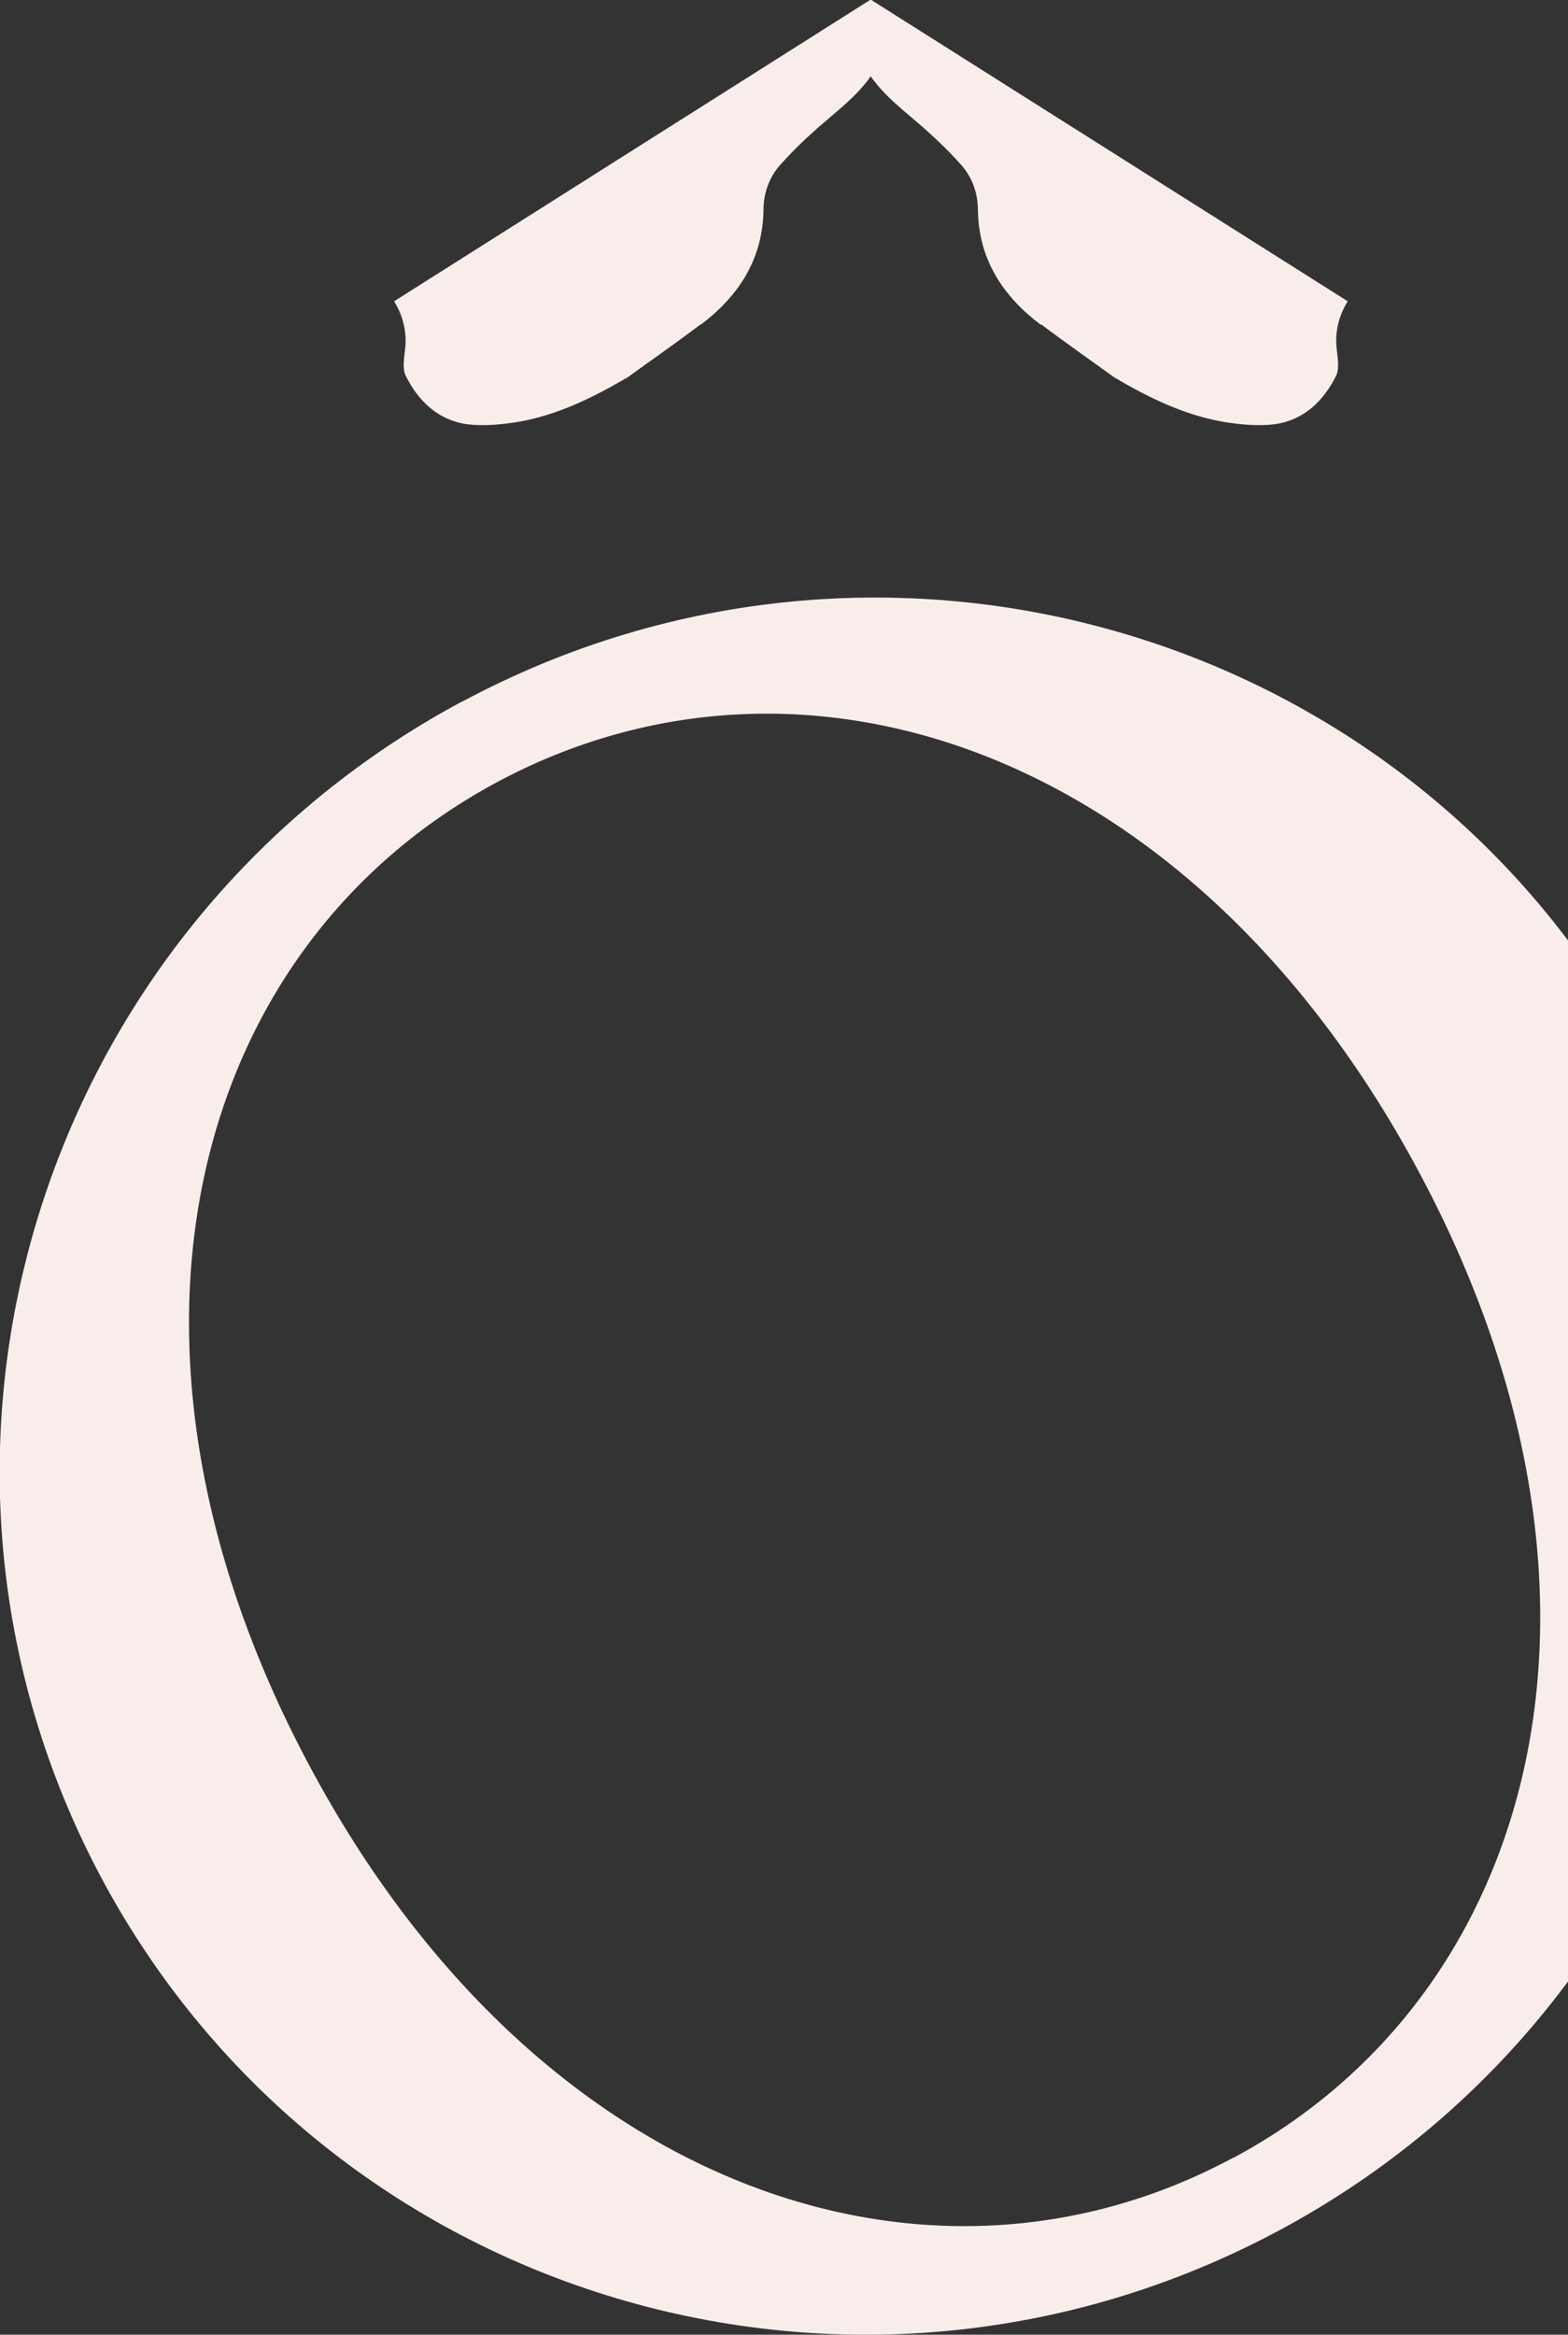 <svg xmlns="http://www.w3.org/2000/svg" width="424" height="631" viewBox="0 0 424 631" fill="none"><rect x="0" y="0" width="424" height="631" fill="#333333" stroke="none"/><g clip-path="url(#clip0_12_30)"><path d="M189.465 87.778C199.657 80.066 206.225 70.199 206.452 56.817C206.452 52.281 207.924 48.085 210.869 44.683C214.492 40.6 218.456 36.858 222.533 33.342C228.082 28.579 233.858 24.156 237.369 17.465C239.294 13.836 240.313 9.98 238.614 6.124C237.708 3.969 236.576 1.928 235.443 -0.113L106.567 81.427C108.832 85.056 109.964 89.365 109.624 93.561C109.398 96.17 108.718 99.232 109.624 101.386C113.022 108.304 118.345 113.521 126.272 114.655C130.689 115.222 135.332 114.769 139.749 114.088C150.62 112.274 160.247 107.51 169.759 101.953C176.328 97.19 183.009 92.541 189.465 87.664" fill="#F9EDEB"></path><path d="M281.422 87.778C271.23 80.066 264.661 70.199 264.435 56.817C264.435 52.281 262.963 48.085 260.018 44.683C256.394 40.6 252.431 36.858 248.354 33.342C242.805 28.579 237.029 24.156 233.518 17.465C231.593 13.836 230.574 9.98 232.272 6.124C233.178 3.969 234.311 1.928 235.443 -0.113L364.433 81.427C362.168 85.056 361.036 89.365 361.376 93.561C361.602 96.17 362.282 99.232 361.376 101.386C357.978 108.304 352.655 113.521 344.728 114.655C340.311 115.222 335.668 114.769 331.251 114.088C320.38 112.274 310.64 107.51 301.241 101.953C294.672 97.19 287.991 92.541 281.535 87.664" fill="#F9EDEB"></path><path d="M124.8 189.731C239.181 128.264 382.213 170.452 443.367 284.426C504.408 398.288 460.581 541.181 346.2 602.648C231.253 664.455 88.787 621.814 27.633 507.953C-33.522 393.978 9.853 251.538 124.686 189.731M333.63 583.142C416.414 538.686 444.726 430.382 383.572 316.521C322.418 202.546 217.097 166.936 134.199 211.505C51.415 256.074 22.763 363.698 83.917 477.673C144.958 591.534 250.732 627.711 333.516 583.142" fill="#F9EDEB"></path></g><defs><clipPath id="clip0_12_30"><rect width="471" height="631" fill="white"></rect></clipPath></defs></svg>